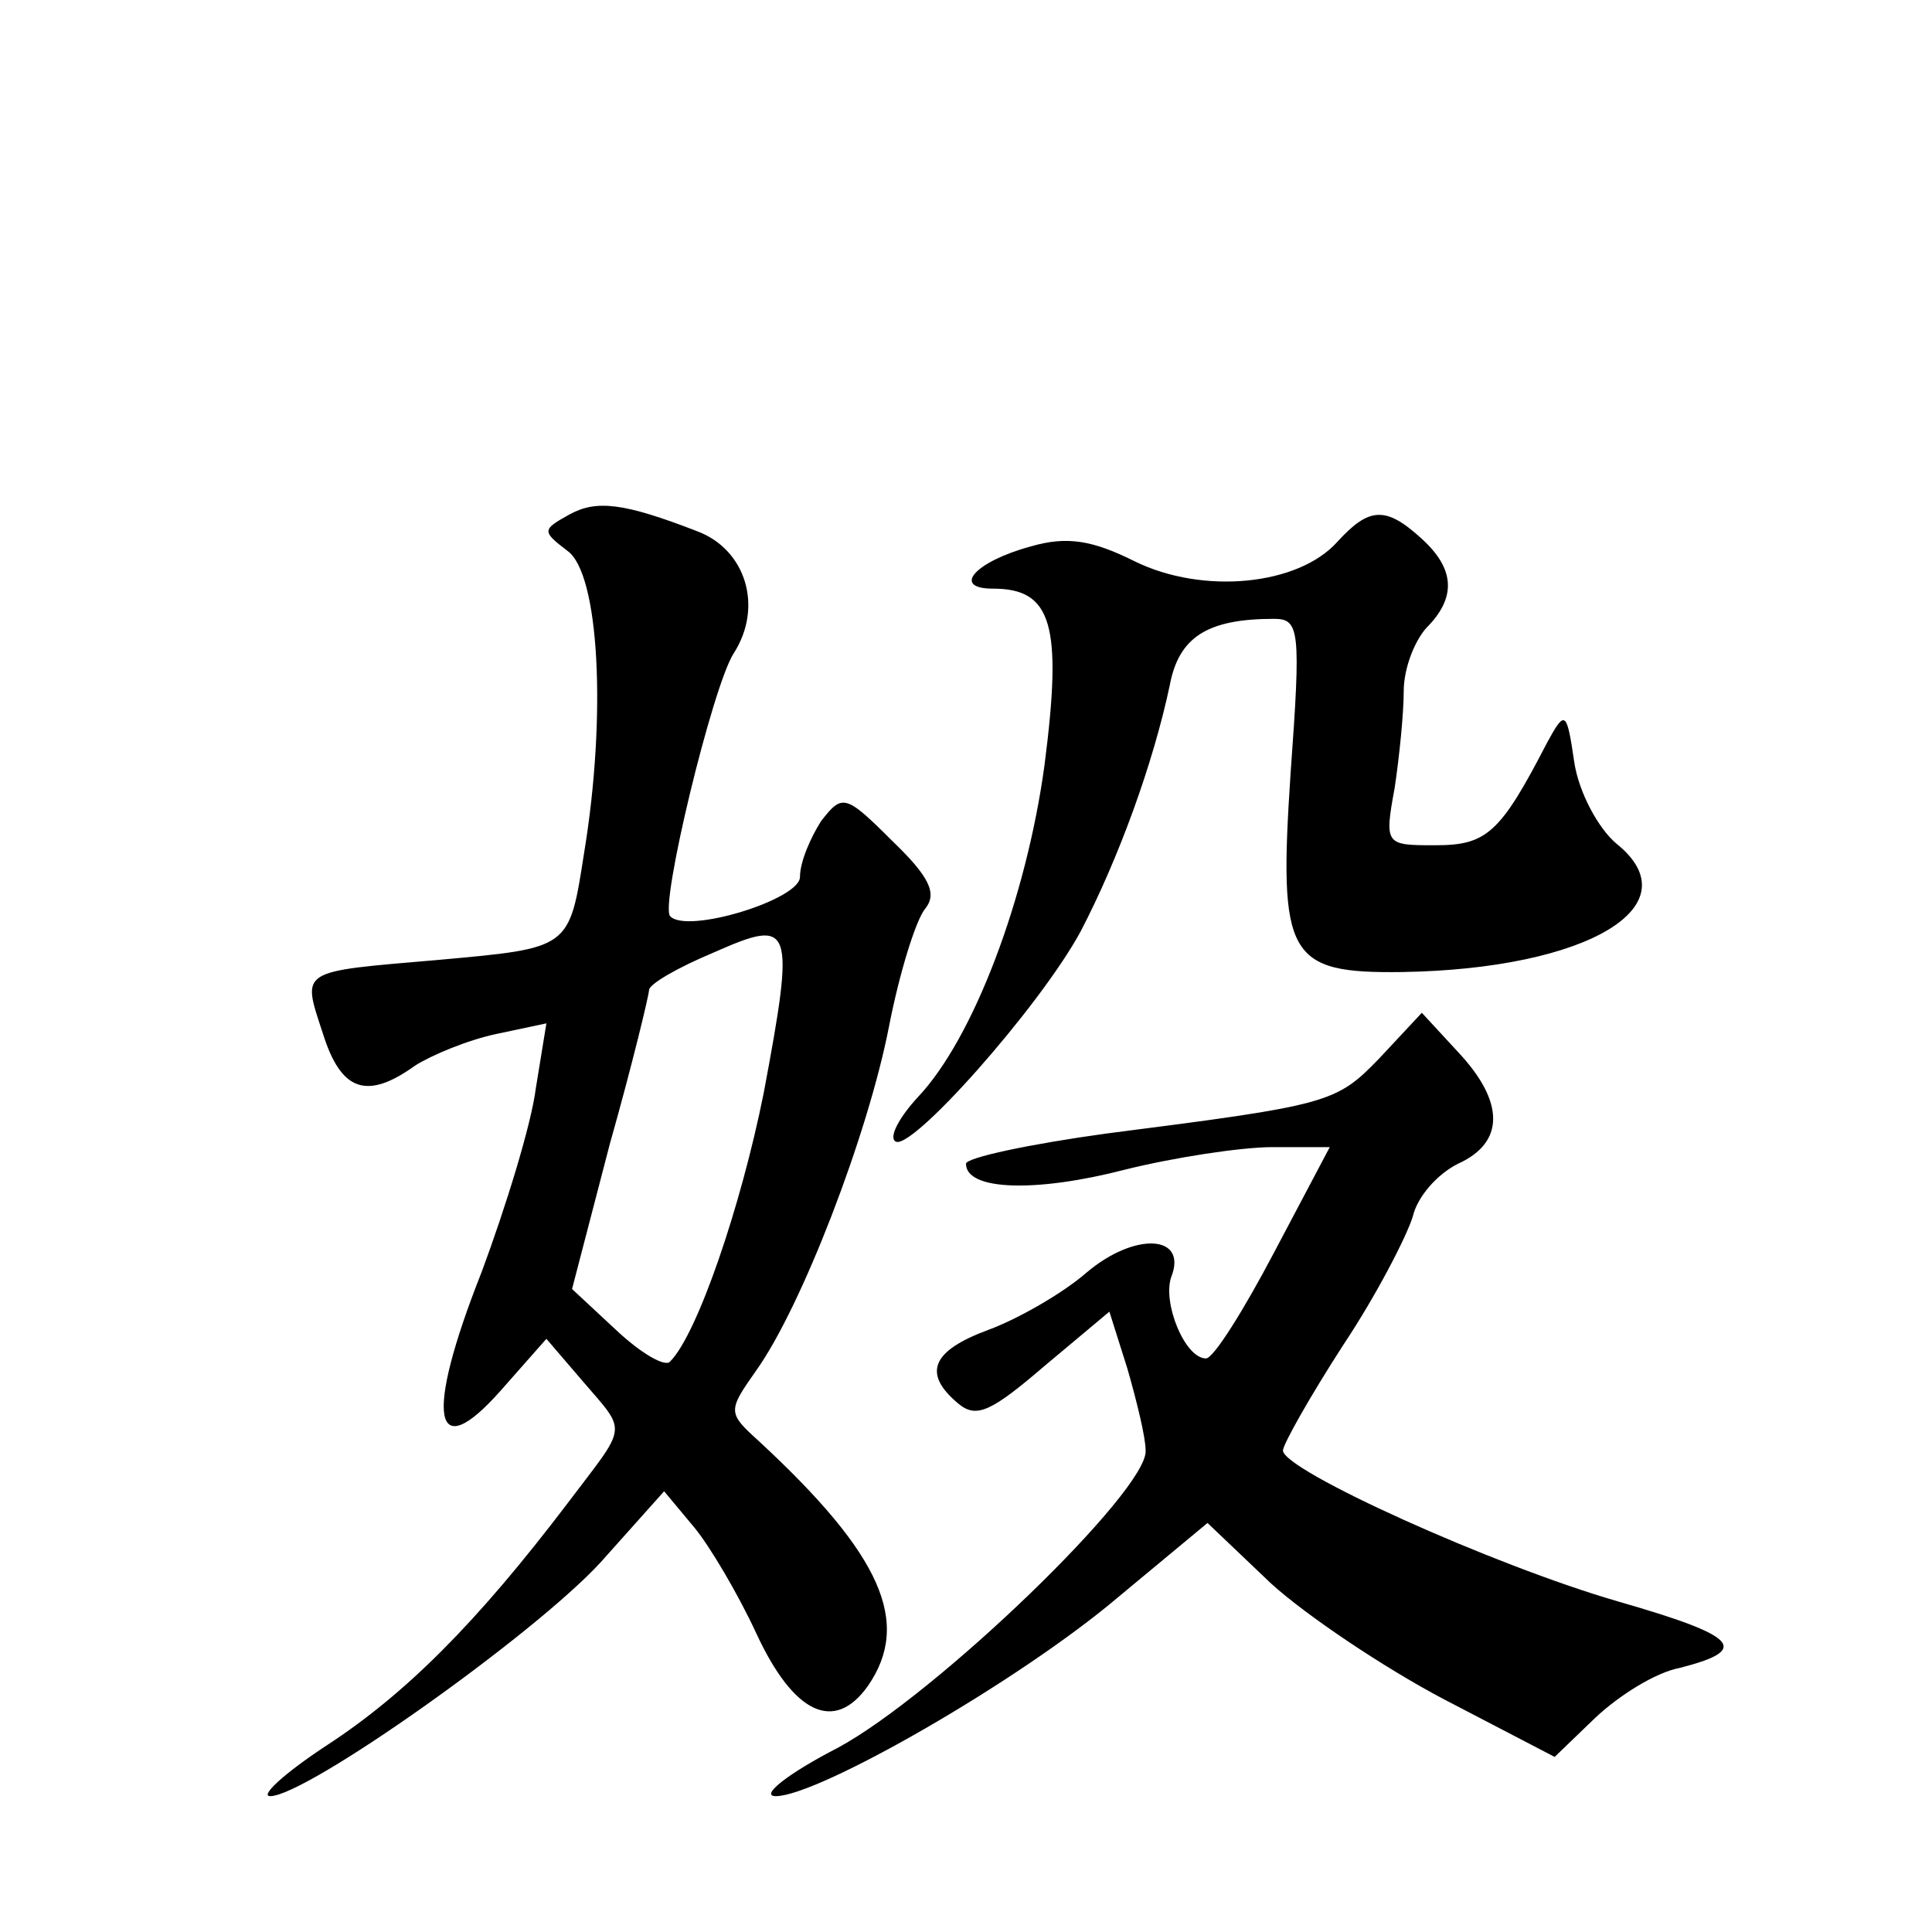 <?xml version="1.0" standalone="no"?>
<!DOCTYPE svg PUBLIC "-//W3C//DTD SVG 20010904//EN"
 "http://www.w3.org/TR/2001/REC-SVG-20010904/DTD/svg10.dtd">
<svg version="1.0" xmlns="http://www.w3.org/2000/svg"
 width="128pt" height="128pt" viewBox="0 0 128 128"
 preserveAspectRatio="xMidYMid meet">
<g transform="translate(0,128) scale(0.1,-0.1)"
fill="#0" stroke="none">
<path d="M377 939 c-18 -10 -18 -11 -1 -24 21 -15 26 -109 11 -200 -10 -64 -9 -63
-97 -71 -93 -8 -90 -6 -76 -49 12 -38 29 -44 61 -21 11 7 35 17 54 21 l33 7 -7
-43 c-3 -24 -20 -79 -36 -122 -38 -96 -32 -129 13 -78 l30 34 24 -28 c30 -35 30
-28 -10 -81 -60 -79 -107 -126 -159 -160 -29 -19 -45 -34 -38 -34 24 0 175 107
219 155 l42 47 20 -24 c10 -12 29 -44 41 -70 25 -54 52 -66 74 -35 29 42 9 87 -72
162 -21 19 -21 20 -2 47 30 42 74 156 88 228 7 36 18 71 24 78 8 10 3 21 -22 45
-31 31 -33 31 -47 13 -7 -11 -14 -27 -14 -37 0 -15 -75 -38 -86 -26 -7 7 28 152
42 174 20 31 8 69 -24 81 -49 19 -67 21 -85 11z m129 -383 c-15 -75 -44 -160 -62
-178 -3 -4 -19 5 -36 21 l-29 27 25 96 c15 53 26 99 26 102 0 4 19 15 43 25 52
23 54 19 33 -93z M886 921 c-26 -29 -89 -35 -134 -13 -28 14 -45 17 -69 10 -37
-10 -53 -28 -25 -28 39 0 46 -24 34 -117 -12 -88 -47 -181 -84 -220 -12 -13 -19
-26 -15 -29 9 -9 96 89 123 139 25 48 48 111 59 163 6 32 25 44 69 44 17 0 18 -7
11 -103 -8 -121 -2 -132 74 -131 123 2 193 44 142 85 -12 10 -25 34 -28 54 -5 34
-6 35 -18 13 -31 -60 -40 -68 -74 -68 -33 0 -34 0 -27 38 3 20 6 49 6 64 0 15 7
33 15 42 20 20 19 39 -3 59 -24 22 -35 21 -56 -2z M914 579 c-29 -30 -33 -31 -181
-50 -51 -7 -93 -16 -93 -20 0 -18 47 -19 105 -4 32 8 77 15 98 15 l38 0 -37 -70
c-20 -38 -40 -70 -45 -70 -14 0 -29 37 -23 54 11 28 -24 30 -56 3 -16 -14 -46 -31
-65 -38 -38 -14 -44 -29 -20 -49 12 -10 22 -5 57 25 l43 36 12 -38 c6 -21 12 -45
12 -54 2 -26 -139 -162 -204 -197 -33 -17 -52 -32 -41 -32 28 0 161 76 227 132
l59 49 42 -40 c23 -21 75 -56 115 -77 l73 -38 27 26 c16 15 40 30 56 33 47 12 39
21 -41 44 -83 24 -222 87 -222 100 0 4 18 36 40 70 22 33 42 72 46 85 3 13 16 28
30 35 31 14 31 41 0 74 l-24 26 -28 -30z"/>
</g>
</svg>

